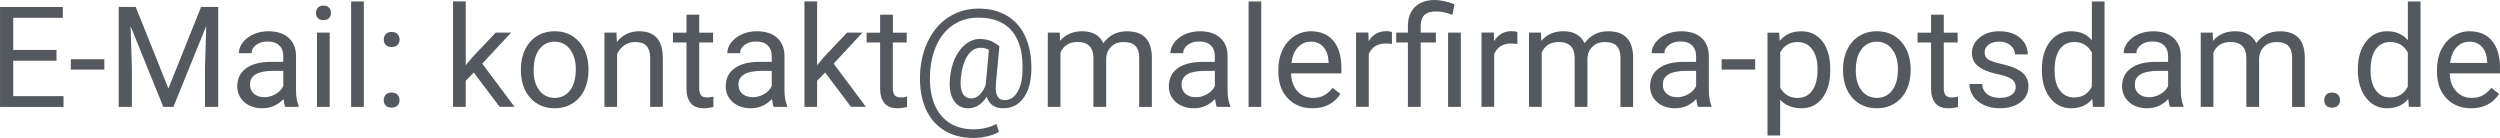 <?xml version="1.0" encoding="UTF-8" standalone="no"?>
<!-- Created with Inkscape (http://www.inkscape.org/) -->

<svg
   width="75.282mm"
   height="4.155mm"
   viewBox="0 0 75.282 4.155"
   version="1.1"
   id="svg266"
   xmlns:inkscape="http://www.inkscape.org/namespaces/inkscape"
   xmlns:sodipodi="http://sodipodi.sourceforge.net/DTD/sodipodi-0.dtd"
   xmlns="http://www.w3.org/2000/svg"
   xmlns:svg="http://www.w3.org/2000/svg">
  <sodipodi:namedview
     id="namedview268"
     pagecolor="#ffffff"
     bordercolor="#000000"
     borderopacity="0.25"
     inkscape:showpageshadow="2"
     inkscape:pageopacity="0.0"
     inkscape:pagecheckerboard="0"
     inkscape:deskcolor="#d1d1d1"
     inkscape:document-units="mm"
     showgrid="false" />
  <defs
     id="defs263" />
  <g
     inkscape:label="Ebene 1"
     inkscape:groupmode="layer"
     id="layer1"
     transform="translate(-36.585,-105.828)">
    <g
  
       id="text441"
       style="font-size:4.233px;font-family:Roboto;-inkscape-font-specification:'Roboto, Normal';fill:#54595f;stroke-width:0.265"
       inkscape:export-filename="malerfirma-potsdam-kontakt.svg"
       inkscape:export-xdpi="96"
       inkscape:export-ydpi="96">
      <path
         d="m 38.287,107.656 h -1.304 v 1.067 h 1.515 v 0.325 h -1.912 v -3.01 h 1.891 v 0.327 h -1.494 v 0.967 h 1.304 z"
         id="path443" />
      <path
         d="m 39.727,107.924 h -1.009 v -0.312 h 1.009 z"
         id="path445" />
      <path
         d="m 40.672,106.037 0.984,2.456 0.984,-2.456 h 0.515 v 3.01 h -0.397 v -1.172 l 0.037,-1.265 -0.988,2.437 h -0.304 l -0.986,-2.431 0.039,1.259 v 1.172 h -0.397 v -3.01 z"
         id="path447" />
      <path
         d="m 45.176,109.047 q -0.033,-0.066 -0.054,-0.236 -0.267,0.277 -0.637,0.277 -0.331,0 -0.544,-0.186 -0.211,-0.188 -0.211,-0.475 0,-0.349 0.265,-0.542 0.267,-0.194 0.748,-0.194 h 0.372 v -0.176 q 0,-0.201 -0.12,-0.318 -0.12,-0.12 -0.353,-0.12 -0.205,0 -0.343,0.103 -0.138,0.103 -0.138,0.25 h -0.384 q 0,-0.167 0.118,-0.322 0.12,-0.157 0.322,-0.248 0.205,-0.091 0.449,-0.091 0.387,0 0.606,0.194 0.219,0.192 0.227,0.531 v 1.029 q 0,0.308 0.079,0.49 v 0.033 z M 44.541,108.755 q 0.18,0 0.341,-0.093 0.161,-0.093 0.234,-0.242 v -0.459 h -0.3 q -0.703,0 -0.703,0.411 0,0.18 0.12,0.281 0.12,0.101 0.308,0.101 z"
         id="path449" />
      <path
         d="m 46.513,109.047 h -0.382 v -2.237 h 0.382 z m -0.413,-2.83 q 0,-0.093 0.056,-0.157 0.058,-0.064 0.169,-0.064 0.112,0 0.169,0.064 0.058,0.064 0.058,0.157 0,0.093 -0.058,0.155 -0.058,0.062 -0.169,0.062 -0.112,0 -0.169,-0.062 -0.056,-0.062 -0.056,-0.155 z"
         id="path451" />
      <path
         d="m 47.541,109.047 h -0.382 v -3.175 h 0.382 z"
         id="path453" />
      <path
         d="m 48.14,108.846 q 0,-0.099 0.058,-0.165 0.06,-0.066 0.178,-0.066 0.118,0 0.178,0.066 0.062,0.066 0.062,0.165 0,0.095 -0.062,0.159 -0.06,0.064 -0.178,0.064 -0.118,0 -0.178,-0.064 -0.058,-0.064 -0.058,-0.159 z m 0.002,-1.825 q 0,-0.099 0.058,-0.165 0.06,-0.066 0.178,-0.066 0.118,0 0.178,0.066 0.062,0.066 0.062,0.165 0,0.095 -0.062,0.159 -0.06,0.064 -0.178,0.064 -0.118,0 -0.178,-0.064 -0.058,-0.064 -0.058,-0.159 z"
         id="path455" />
      <path
         d="m 50.85,108.011 -0.24,0.25 v 0.785 H 50.228 v -3.175 h 0.382 v 1.92 l 0.205,-0.246 0.697,-0.736 h 0.465 l -0.87,0.934 0.972,1.302 h -0.449 z"
         id="path457" />
      <path
         d="m 52.27,107.908 q 0,-0.329 0.128,-0.591 0.13,-0.263 0.36,-0.405 0.232,-0.143 0.527,-0.143 0.457,0 0.738,0.316 0.283,0.316 0.283,0.841 v 0.027 q 0,0.327 -0.126,0.587 -0.124,0.258 -0.358,0.403 -0.232,0.145 -0.533,0.145 -0.455,0 -0.738,-0.316 -0.281,-0.316 -0.281,-0.837 z m 0.384,0.045 q 0,0.372 0.172,0.597 0.174,0.225 0.463,0.225 0.291,0 0.463,-0.227 0.172,-0.229 0.172,-0.641 0,-0.368 -0.176,-0.595 -0.174,-0.229 -0.463,-0.229 -0.283,0 -0.457,0.225 -0.174,0.225 -0.174,0.645 z"
         id="path459" />
      <path
         d="m 55.148,106.81 0.012,0.281 q 0.256,-0.322 0.67,-0.322 0.709,0 0.715,0.8 v 1.478 h -0.382 v -1.48 q -0.002,-0.242 -0.112,-0.358 -0.107,-0.116 -0.337,-0.116 -0.186,0 -0.327,0.099 -0.141,0.099 -0.219,0.26 v 1.594 h -0.382 v -2.237 z"
         id="path461" />
      <path
         d="m 57.64,106.269 v 0.542 h 0.418 v 0.296 h -0.418 v 1.387 q 0,0.134 0.056,0.203 0.056,0.066 0.19,0.066 0.066,0 0.182,-0.025 v 0.31 q -0.151,0.041 -0.294,0.041 -0.256,0 -0.387,-0.155 -0.13,-0.155 -0.13,-0.44 v -1.387 h -0.407 v -0.296 h 0.407 v -0.542 z"
         id="path463" />
      <path
         d="m 59.885,109.047 q -0.033,-0.066 -0.054,-0.236 -0.267,0.277 -0.637,0.277 -0.331,0 -0.544,-0.186 -0.211,-0.188 -0.211,-0.475 0,-0.349 0.265,-0.542 0.267,-0.194 0.748,-0.194 h 0.372 v -0.176 q 0,-0.201 -0.12,-0.318 -0.12,-0.12 -0.353,-0.12 -0.205,0 -0.343,0.103 -0.138,0.103 -0.138,0.25 H 58.486 q 0,-0.167 0.118,-0.322 0.12,-0.157 0.322,-0.248 0.205,-0.091 0.449,-0.091 0.387,0 0.606,0.194 0.219,0.192 0.227,0.531 v 1.029 q 0,0.308 0.079,0.49 v 0.033 z m -0.635,-0.291 q 0.18,0 0.341,-0.093 0.161,-0.093 0.234,-0.242 v -0.459 h -0.3 q -0.703,0 -0.703,0.411 0,0.18 0.12,0.281 0.12,0.101 0.308,0.101 z"
         id="path465" />
      <path
         d="m 61.431,108.011 -0.24,0.25 v 0.785 h -0.382 v -3.175 h 0.382 v 1.92 l 0.205,-0.246 0.697,-0.736 h 0.465 l -0.87,0.934 0.972,1.302 h -0.449 z"
         id="path467" />
      <path
         d="m 63.472,106.269 v 0.542 H 63.889 v 0.296 h -0.418 v 1.387 q 0,0.134 0.056,0.203 0.056,0.066 0.19,0.066 0.066,0 0.182,-0.025 v 0.31 q -0.151,0.041 -0.294,0.041 -0.256,0 -0.387,-0.155 -0.13,-0.155 -0.13,-0.44 v -1.387 h -0.407 v -0.296 h 0.407 v -0.542 z"
         id="path469" />
      <path
         d="m 67.639,108.009 q -0.025,0.5 -0.248,0.79 -0.223,0.289 -0.597,0.289 -0.387,0 -0.496,-0.347 -0.112,0.176 -0.256,0.263 -0.143,0.085 -0.296,0.085 -0.294,0 -0.444,-0.24 -0.151,-0.24 -0.112,-0.664 0.031,-0.341 0.155,-0.608 0.126,-0.269 0.322,-0.422 0.198,-0.153 0.415,-0.153 0.167,0 0.3,0.045 0.132,0.043 0.298,0.174 l -0.107,1.145 q -0.039,0.477 0.265,0.477 0.234,0 0.378,-0.232 0.145,-0.232 0.157,-0.604 0.039,-0.804 -0.3,-1.226 -0.337,-0.422 -1.027,-0.422 -0.415,0 -0.738,0.207 -0.322,0.205 -0.508,0.593 -0.186,0.389 -0.209,0.897 -0.025,0.513 0.124,0.891 0.149,0.376 0.453,0.575 0.306,0.201 0.738,0.201 0.186,0 0.372,-0.045 0.188,-0.045 0.312,-0.118 l 0.076,0.238 q -0.128,0.081 -0.341,0.132 -0.211,0.052 -0.428,0.052 -0.517,0 -0.889,-0.234 -0.372,-0.232 -0.558,-0.67 -0.184,-0.436 -0.159,-1.021 0.025,-0.568 0.254,-1.021 0.229,-0.455 0.622,-0.701 0.393,-0.248 0.887,-0.248 0.515,0 0.883,0.232 0.368,0.232 0.548,0.668 0.18,0.436 0.155,1.021 z m -2.121,0.176 q -0.029,0.294 0.054,0.451 0.085,0.157 0.267,0.157 0.124,0 0.238,-0.105 0.116,-0.105 0.19,-0.302 l 0.002,-0.019 0.095,-1.04 q -0.116,-0.06 -0.248,-0.06 -0.242,0 -0.401,0.246 -0.157,0.246 -0.196,0.672 z"
         id="path471" />
      <path
         d="m 68.497,106.81 0.01,0.248 q 0.246,-0.289 0.664,-0.289 0.469,0 0.639,0.36 0.112,-0.161 0.289,-0.26 0.18,-0.099 0.424,-0.099 0.736,0 0.748,0.779 v 1.499 h -0.382 v -1.476 q 0,-0.24 -0.11,-0.358 -0.11,-0.12 -0.368,-0.12 -0.213,0 -0.353,0.128 -0.141,0.126 -0.163,0.341 v 1.484 h -0.384 v -1.466 q 0,-0.488 -0.477,-0.488 -0.376,0 -0.515,0.32 v 1.633 h -0.382 v -2.237 z"
         id="path473" />
      <path
         d="m 73.228,109.047 q -0.033,-0.066 -0.054,-0.236 -0.267,0.277 -0.637,0.277 -0.331,0 -0.544,-0.186 -0.211,-0.188 -0.211,-0.475 0,-0.349 0.265,-0.542 0.267,-0.194 0.748,-0.194 h 0.372 v -0.176 q 0,-0.201 -0.12,-0.318 -0.12,-0.12 -0.353,-0.12 -0.205,0 -0.343,0.103 -0.138,0.103 -0.138,0.25 h -0.384 q 0,-0.167 0.118,-0.322 0.12,-0.157 0.322,-0.248 0.205,-0.091 0.449,-0.091 0.387,0 0.606,0.194 0.219,0.192 0.227,0.531 v 1.029 q 0,0.308 0.079,0.49 v 0.033 z m -0.635,-0.291 q 0.18,0 0.341,-0.093 0.161,-0.093 0.234,-0.242 v -0.459 H 72.868 q -0.703,0 -0.703,0.411 0,0.18 0.12,0.281 0.12,0.101 0.308,0.101 z"
         id="path475" />
      <path
         d="m 74.565,109.047 h -0.382 v -3.175 h 0.382 z"
         id="path477" />
      <path
         d="m 76.105,109.088 q -0.455,0 -0.74,-0.298 -0.285,-0.3 -0.285,-0.8 v -0.07 q 0,-0.333 0.126,-0.593 0.128,-0.263 0.356,-0.409 0.229,-0.149 0.496,-0.149 0.436,0 0.678,0.287 0.242,0.287 0.242,0.823 v 0.159 h -1.515 q 0.008,0.331 0.192,0.535 0.186,0.203 0.471,0.203 0.203,0 0.343,-0.083 0.141,-0.083 0.246,-0.219 l 0.234,0.182 q -0.281,0.432 -0.843,0.432 z m -0.048,-2.005 q -0.232,0 -0.389,0.17 -0.157,0.167 -0.194,0.471 h 1.12 v -0.029 q -0.017,-0.291 -0.157,-0.451 -0.141,-0.161 -0.38,-0.161 z"
         id="path479" />
      <path
         d="m 78.501,107.153 q -0.087,-0.015 -0.188,-0.015 -0.376,0 -0.511,0.32 v 1.587 h -0.382 v -2.237 h 0.372 l 0.006,0.258 q 0.188,-0.3 0.533,-0.3 0.112,0 0.169,0.029 z"
         id="path481" />
      <path
         d="m 78.981,109.047 v -1.941 h -0.353 v -0.296 h 0.353 v -0.19 q 0,-0.374 0.213,-0.583 0.215,-0.209 0.606,-0.209 0.232,0 0.585,0.126 l -0.064,0.322 q -0.258,-0.103 -0.492,-0.103 -0.246,0 -0.356,0.112 -0.107,0.11 -0.107,0.331 v 0.194 h 0.457 v 0.296 h -0.457 v 1.941 z m 1.594,0 h -0.384 v -2.237 h 0.384 z"
         id="path483" />
      <path
         d="m 82.278,107.153 q -0.087,-0.015 -0.188,-0.015 -0.376,0 -0.511,0.32 v 1.587 h -0.382 v -2.237 h 0.372 l 0.006,0.258 q 0.188,-0.3 0.533,-0.3 0.112,0 0.169,0.029 z"
         id="path485" />
      <path
         d="m 82.989,106.81 0.01,0.248 q 0.246,-0.289 0.664,-0.289 0.469,0 0.639,0.36 0.112,-0.161 0.289,-0.26 0.18,-0.099 0.424,-0.099 0.736,0 0.748,0.779 v 1.499 h -0.382 v -1.476 q 0,-0.24 -0.11,-0.358 -0.11,-0.12 -0.368,-0.12 -0.213,0 -0.353,0.128 -0.141,0.126 -0.163,0.341 v 1.484 H 84.002 v -1.466 q 0,-0.488 -0.477,-0.488 -0.376,0 -0.515,0.32 v 1.633 h -0.382 v -2.237 z"
         id="path487" />
      <path
         d="m 87.72,109.047 q -0.033,-0.066 -0.054,-0.236 -0.267,0.277 -0.637,0.277 -0.331,0 -0.544,-0.186 -0.211,-0.188 -0.211,-0.475 0,-0.349 0.265,-0.542 0.267,-0.194 0.748,-0.194 h 0.372 v -0.176 q 0,-0.201 -0.12,-0.318 -0.12,-0.12 -0.353,-0.12 -0.205,0 -0.343,0.103 -0.138,0.103 -0.138,0.25 h -0.384 q 0,-0.167 0.118,-0.322 0.12,-0.157 0.322,-0.248 0.205,-0.091 0.449,-0.091 0.387,0 0.606,0.194 0.219,0.192 0.227,0.531 v 1.029 q 0,0.308 0.079,0.49 v 0.033 z m -0.635,-0.291 q 0.18,0 0.341,-0.093 0.161,-0.093 0.234,-0.242 v -0.459 h -0.3 q -0.703,0 -0.703,0.411 0,0.18 0.12,0.281 0.12,0.101 0.308,0.101 z"
         id="path489" />
      <path
         d="m 89.438,107.924 h -1.009 v -0.312 h 1.009 z"
         id="path491" />
      <path
         d="m 91.699,107.953 q 0,0.511 -0.234,0.823 -0.234,0.312 -0.633,0.312 -0.407,0 -0.641,-0.258 v 1.077 h -0.382 v -3.096 h 0.349 l 0.019,0.248 q 0.234,-0.289 0.649,-0.289 0.403,0 0.637,0.304 0.236,0.304 0.236,0.845 z m -0.382,-0.043 q 0,-0.378 -0.161,-0.597 -0.161,-0.219 -0.442,-0.219 -0.347,0 -0.521,0.308 v 1.069 q 0.172,0.306 0.525,0.306 0.275,0 0.436,-0.217 0.163,-0.219 0.163,-0.649 z"
         id="path493" />
      <path
         d="m 92.084,107.908 q 0,-0.329 0.128,-0.591 0.13,-0.263 0.36,-0.405 0.232,-0.143 0.527,-0.143 0.457,0 0.738,0.316 0.283,0.316 0.283,0.841 v 0.027 q 0,0.327 -0.126,0.587 -0.124,0.258 -0.358,0.403 -0.232,0.145 -0.533,0.145 -0.455,0 -0.738,-0.316 -0.281,-0.316 -0.281,-0.837 z m 0.384,0.045 q 0,0.372 0.172,0.597 0.174,0.225 0.463,0.225 0.291,0 0.463,-0.227 0.172,-0.229 0.172,-0.641 0,-0.368 -0.176,-0.595 -0.174,-0.229 -0.463,-0.229 -0.283,0 -0.457,0.225 -0.174,0.225 -0.174,0.645 z"
         id="path495" />
      <path
         d="m 95.118,106.269 v 0.542 h 0.418 v 0.296 h -0.418 v 1.387 q 0,0.134 0.056,0.203 0.056,0.066 0.19,0.066 0.066,0 0.182,-0.025 v 0.31 q -0.151,0.041 -0.294,0.041 -0.256,0 -0.387,-0.155 -0.13,-0.155 -0.13,-0.44 v -1.387 h -0.407 v -0.296 h 0.407 v -0.542 z"
         id="path497" />
      <path
         d="m 97.284,108.454 q 0,-0.155 -0.118,-0.24 -0.116,-0.087 -0.407,-0.149 -0.289,-0.062 -0.461,-0.149 -0.169,-0.087 -0.252,-0.207 -0.081,-0.12 -0.081,-0.285 0,-0.275 0.232,-0.465 0.234,-0.19 0.595,-0.19 0.38,0 0.616,0.196 0.238,0.196 0.238,0.502 h -0.384 q 0,-0.157 -0.134,-0.271 -0.132,-0.114 -0.335,-0.114 -0.209,0 -0.327,0.091 -0.118,0.091 -0.118,0.238 0,0.138 0.11,0.209 0.11,0.07 0.395,0.134 0.287,0.064 0.465,0.153 0.178,0.089 0.263,0.215 0.087,0.124 0.087,0.304 0,0.3 -0.24,0.482 -0.24,0.18 -0.622,0.18 -0.269,0 -0.475,-0.095 -0.207,-0.095 -0.325,-0.265 -0.116,-0.172 -0.116,-0.37 h 0.382 q 0.01,0.192 0.153,0.306 0.145,0.112 0.38,0.112 0.217,0 0.347,-0.087 0.132,-0.089 0.132,-0.236 z"
         id="path499" />
      <path
         d="m 98.072,107.91 q 0,-0.515 0.244,-0.827 0.244,-0.314 0.639,-0.314 0.393,0 0.622,0.269 v -1.166 h 0.382 v 3.175 h -0.351 l -0.019,-0.24 q -0.229,0.281 -0.639,0.281 -0.389,0 -0.635,-0.318 -0.244,-0.318 -0.244,-0.831 z m 0.382,0.043 q 0,0.38 0.157,0.595 0.157,0.215 0.434,0.215 0.364,0 0.531,-0.327 v -1.027 q -0.172,-0.316 -0.527,-0.316 -0.281,0 -0.438,0.217 -0.157,0.217 -0.157,0.643 z"
         id="path501" />
      <path
         d="m 101.933,109.047 q -0.033,-0.066 -0.054,-0.236 -0.267,0.277 -0.637,0.277 -0.331,0 -0.544,-0.186 -0.211,-0.188 -0.211,-0.475 0,-0.349 0.265,-0.542 0.267,-0.194 0.748,-0.194 h 0.372 v -0.176 q 0,-0.201 -0.12,-0.318 -0.12,-0.12 -0.353,-0.12 -0.205,0 -0.343,0.103 -0.139,0.103 -0.139,0.25 h -0.384 q 0,-0.167 0.118,-0.322 0.12,-0.157 0.322,-0.248 0.205,-0.091 0.449,-0.091 0.387,0 0.606,0.194 0.219,0.192 0.227,0.531 v 1.029 q 0,0.308 0.079,0.49 v 0.033 z m -0.635,-0.291 q 0.18,0 0.341,-0.093 0.161,-0.093 0.234,-0.242 v -0.459 h -0.3 q -0.703,0 -0.703,0.411 0,0.18 0.12,0.281 0.12,0.101 0.308,0.101 z"
         id="path503" />
      <path
         d="m 103.215,106.81 0.01,0.248 q 0.246,-0.289 0.664,-0.289 0.469,0 0.639,0.36 0.112,-0.161 0.289,-0.26 0.18,-0.099 0.424,-0.099 0.736,0 0.748,0.779 v 1.499 h -0.382 v -1.476 q 0,-0.24 -0.11,-0.358 -0.11,-0.12 -0.368,-0.12 -0.213,0 -0.353,0.128 -0.141,0.126 -0.163,0.341 v 1.484 h -0.384 v -1.466 q 0,-0.488 -0.477,-0.488 -0.376,0 -0.515,0.32 v 1.633 h -0.382 v -2.237 z"
         id="path505" />
      <path
         d="m 106.574,108.846 q 0,-0.099 0.058,-0.165 0.06,-0.066 0.178,-0.066 0.118,0 0.178,0.066 0.062,0.066 0.062,0.165 0,0.095 -0.062,0.159 -0.06,0.064 -0.178,0.064 -0.118,0 -0.178,-0.064 -0.058,-0.064 -0.058,-0.159 z"
         id="path507" />
      <path
         d="m 107.587,107.91 q 0,-0.515 0.244,-0.827 0.244,-0.314 0.639,-0.314 0.393,0 0.622,0.269 v -1.166 h 0.382 v 3.175 h -0.351 l -0.019,-0.24 q -0.229,0.281 -0.639,0.281 -0.389,0 -0.635,-0.318 -0.244,-0.318 -0.244,-0.831 z m 0.382,0.043 q 0,0.38 0.157,0.595 0.157,0.215 0.434,0.215 0.364,0 0.531,-0.327 v -1.027 q -0.172,-0.316 -0.527,-0.316 -0.281,0 -0.438,0.217 -0.157,0.217 -0.157,0.643 z"
         id="path509" />
      <path
         d="m 110.995,109.088 q -0.455,0 -0.74,-0.298 -0.285,-0.3 -0.285,-0.8 v -0.07 q 0,-0.333 0.126,-0.593 0.128,-0.263 0.356,-0.409 0.229,-0.149 0.496,-0.149 0.436,0 0.678,0.287 0.242,0.287 0.242,0.823 v 0.159 h -1.515 q 0.008,0.331 0.192,0.535 0.186,0.203 0.471,0.203 0.203,0 0.343,-0.083 0.141,-0.083 0.246,-0.219 l 0.234,0.182 q -0.281,0.432 -0.843,0.432 z m -0.048,-2.005 q -0.232,0 -0.389,0.17 -0.157,0.167 -0.194,0.471 h 1.12 v -0.029 q -0.017,-0.291 -0.157,-0.451 -0.141,-0.161 -0.38,-0.161 z"
         id="path511" />
    </g>
  </g>
</svg>
